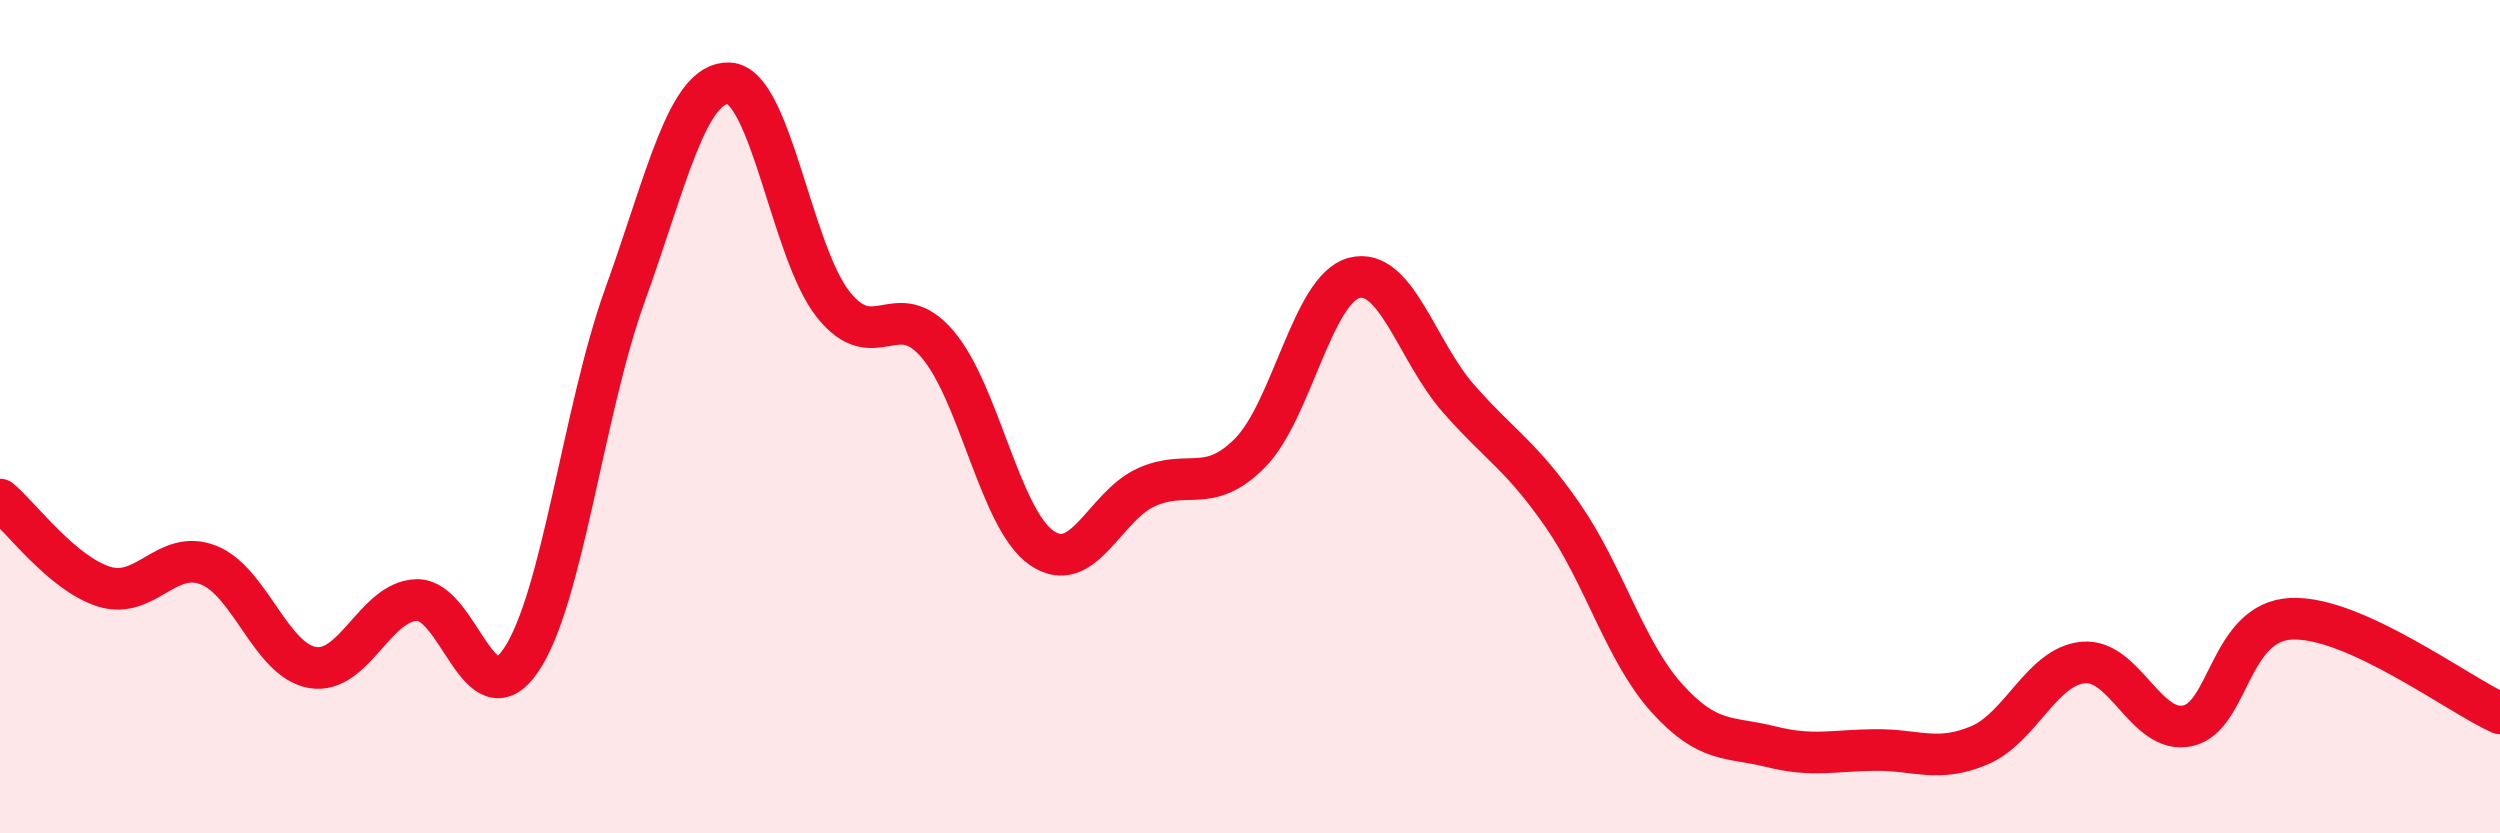 
    <svg width="60" height="20" viewBox="0 0 60 20" xmlns="http://www.w3.org/2000/svg">
      <path
        d="M 0,11.99 C 0.5,12.41 1.5,13.77 2.5,14.08 C 3.5,14.39 4,13.17 5,13.56 C 6,13.95 6.5,15.85 7.5,16.02 C 8.5,16.19 9,14.43 10,14.4 C 11,14.37 11.5,17.31 12.5,15.85 C 13.5,14.39 14,9.85 15,7.08 C 16,4.31 16.5,1.95 17.5,2 C 18.5,2.05 19,6.06 20,7.31 C 21,8.56 21.5,7.09 22.5,8.26 C 23.5,9.43 24,12.46 25,13.15 C 26,13.84 26.5,12.16 27.5,11.7 C 28.5,11.24 29,11.88 30,10.87 C 31,9.86 31.5,6.93 32.5,6.67 C 33.5,6.41 34,8.42 35,9.56 C 36,10.7 36.5,10.92 37.5,12.36 C 38.5,13.8 39,15.64 40,16.75 C 41,17.86 41.5,17.67 42.5,17.92 C 43.5,18.17 44,18.01 45,18 C 46,17.99 46.5,18.31 47.5,17.89 C 48.5,17.47 49,15.99 50,15.9 C 51,15.81 51.5,17.63 52.5,17.42 C 53.5,17.21 53.5,14.91 55,14.85 C 56.5,14.79 59,16.67 60,17.12L60 20L0 20Z"
        fill="#EB0A25"
        opacity="0.1"
        stroke-linecap="round"
        stroke-linejoin="round"
      />
      <path
        d="M 0,11.99 C 0.5,12.41 1.5,13.77 2.5,14.08 C 3.5,14.39 4,13.17 5,13.56 C 6,13.95 6.5,15.85 7.5,16.02 C 8.5,16.19 9,14.43 10,14.4 C 11,14.37 11.5,17.31 12.5,15.85 C 13.5,14.39 14,9.85 15,7.08 C 16,4.31 16.5,1.95 17.5,2 C 18.5,2.05 19,6.06 20,7.31 C 21,8.56 21.5,7.09 22.5,8.26 C 23.5,9.43 24,12.46 25,13.15 C 26,13.84 26.5,12.16 27.5,11.7 C 28.5,11.24 29,11.88 30,10.87 C 31,9.86 31.5,6.93 32.5,6.67 C 33.5,6.41 34,8.42 35,9.56 C 36,10.7 36.5,10.92 37.5,12.36 C 38.5,13.8 39,15.64 40,16.75 C 41,17.86 41.5,17.67 42.5,17.92 C 43.5,18.17 44,18.01 45,18 C 46,17.99 46.5,18.31 47.5,17.89 C 48.5,17.47 49,15.99 50,15.9 C 51,15.81 51.5,17.63 52.5,17.42 C 53.5,17.21 53.5,14.91 55,14.85 C 56.5,14.79 59,16.67 60,17.12"
        stroke="#EB0A25"
        stroke-width="1"
        fill="none"
        stroke-linecap="round"
        stroke-linejoin="round"
      />
    </svg>
  